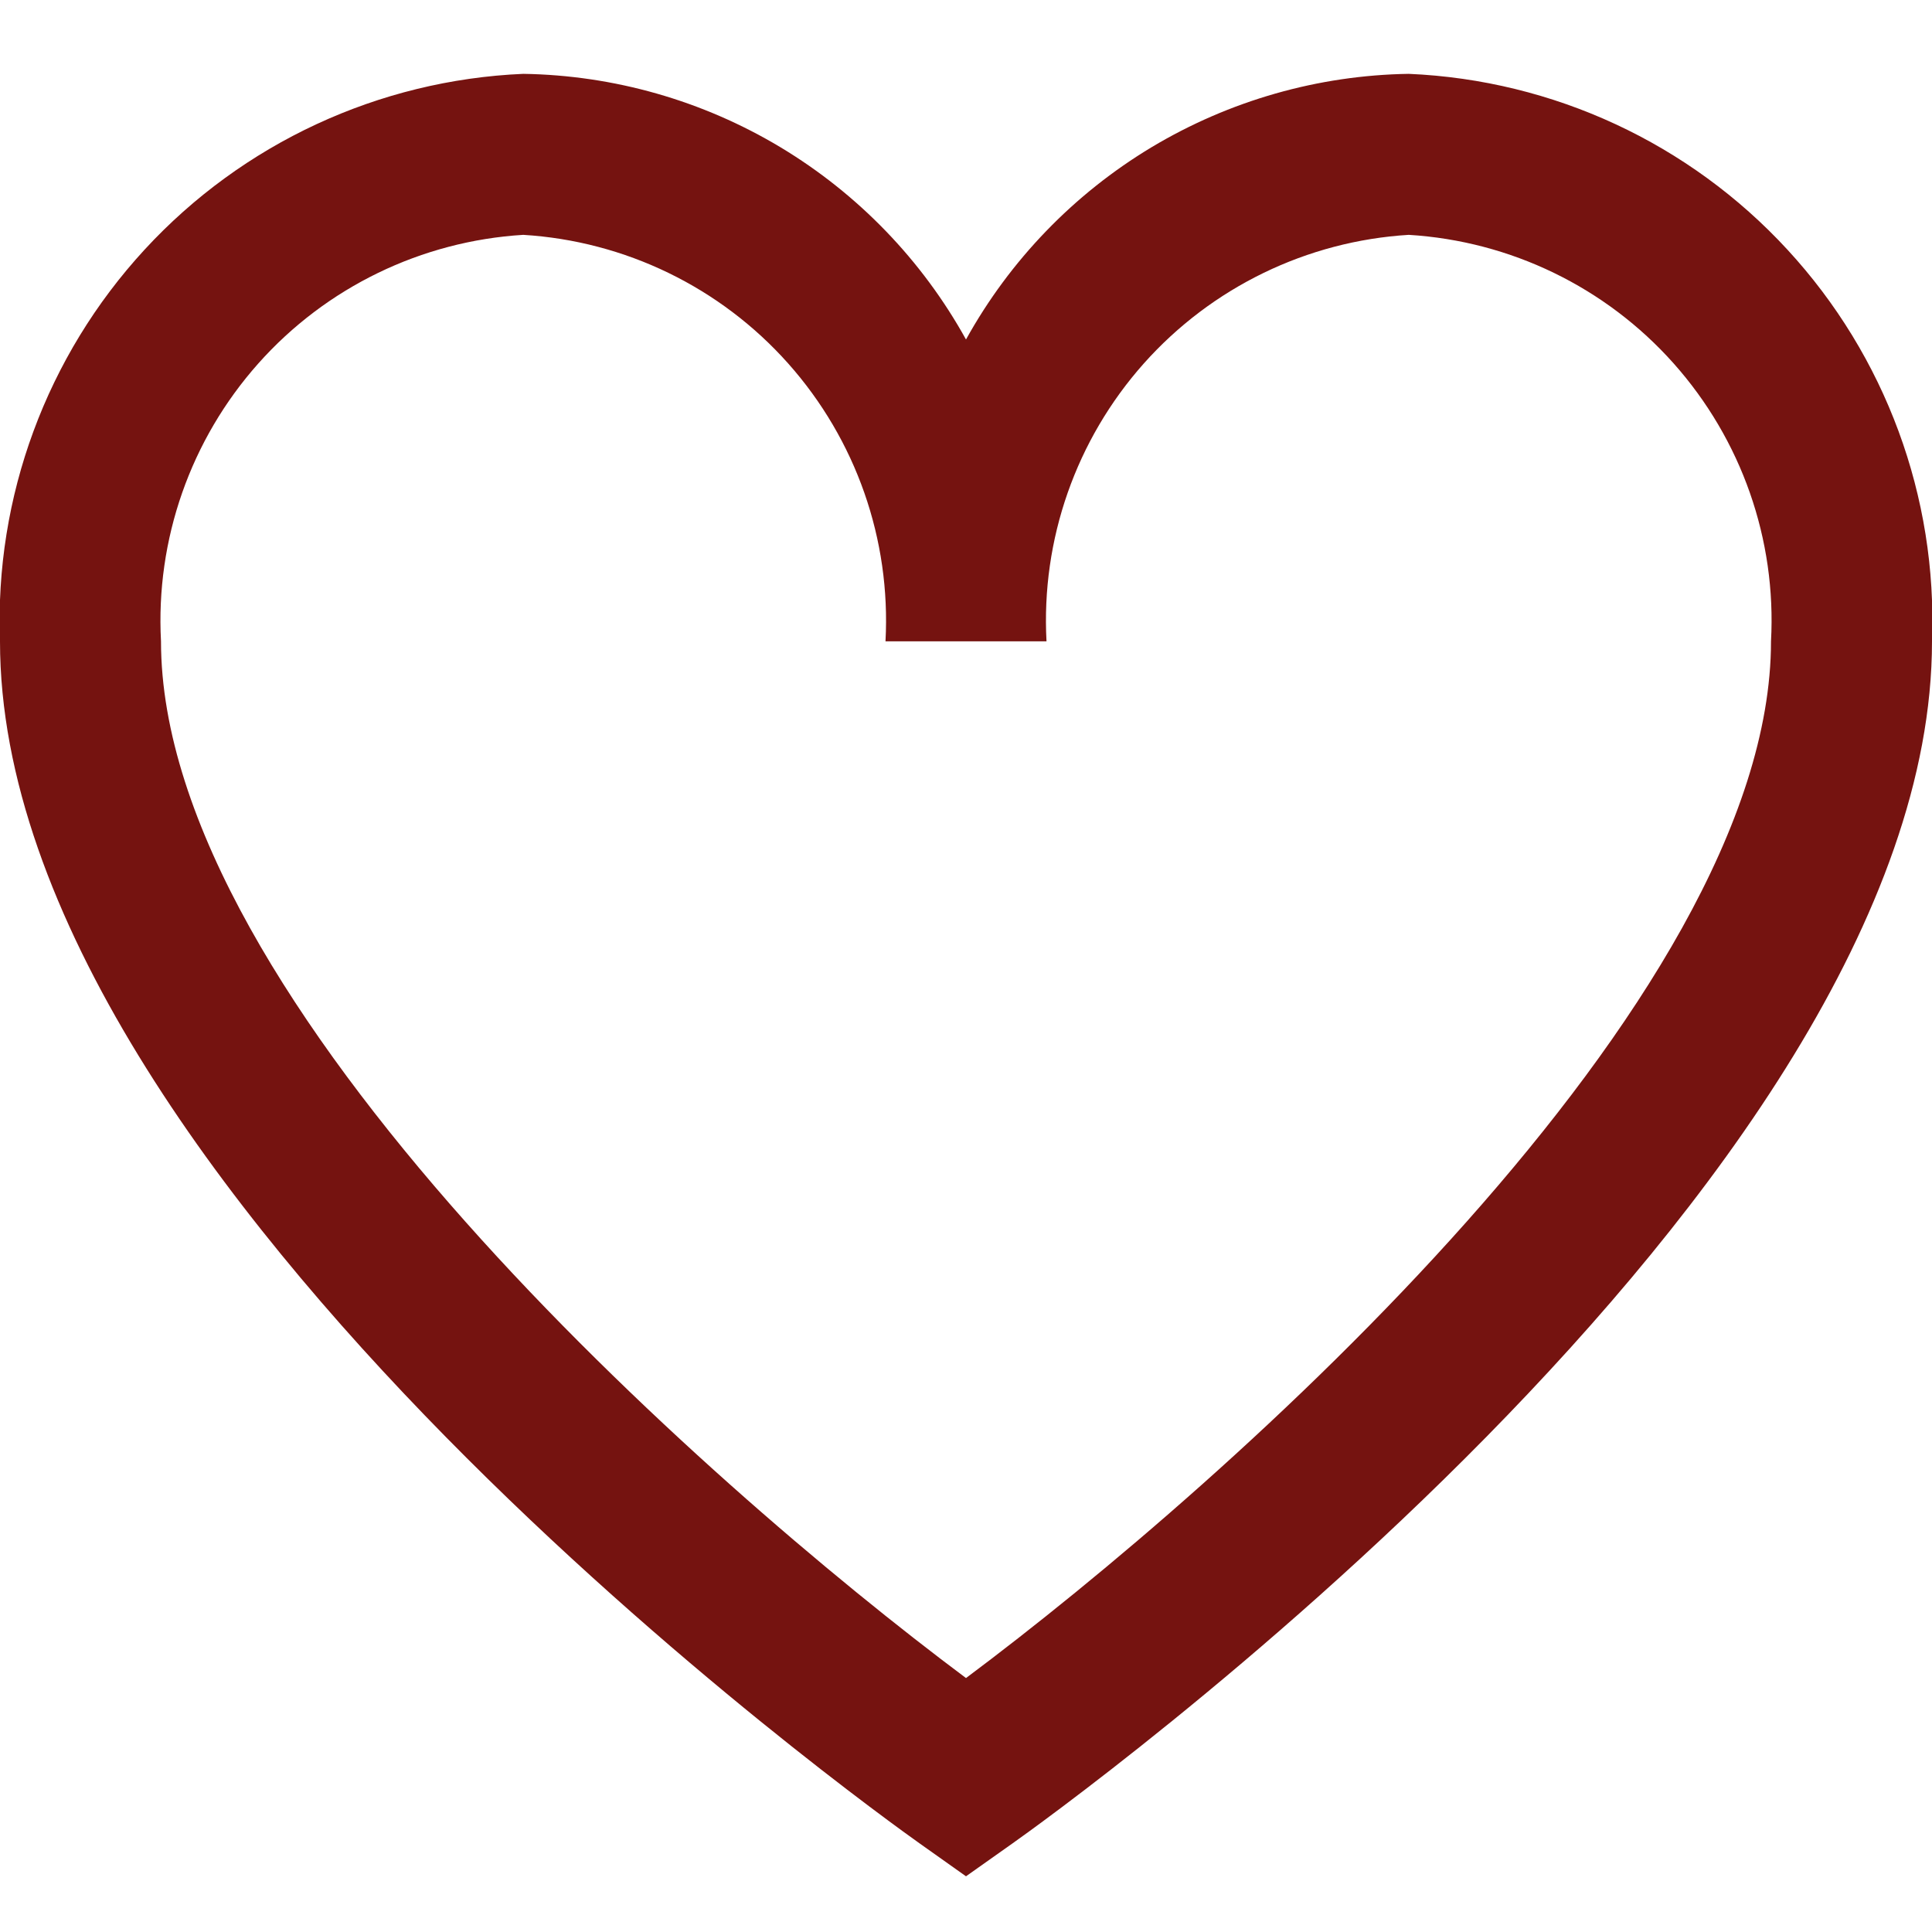 <svg width="18" height="18" viewBox="0 0 18 18" fill="none" xmlns="http://www.w3.org/2000/svg">
<g clip-path="url(#clip0_21_1317)">
<path d="M13.125 0.688C12.281 0.701 11.455 0.937 10.73 1.371C10.006 1.806 9.409 2.424 9 3.163C8.591 2.424 7.994 1.806 7.27 1.371C6.546 0.937 5.72 0.701 4.875 0.688C3.529 0.746 2.26 1.335 1.347 2.326C0.434 3.317 -0.051 4.629 0 5.975C0 11.056 8.217 16.925 8.567 17.174L9 17.481L9.434 17.174C9.783 16.927 18 11.056 18 5.975C18.051 4.629 17.567 3.317 16.653 2.326C15.74 1.335 14.472 0.746 13.125 0.688ZM9 15.634C6.56 13.812 1.5 9.334 1.5 5.975C1.449 5.026 1.775 4.096 2.407 3.386C3.039 2.676 3.927 2.246 4.875 2.188C5.824 2.246 6.711 2.676 7.343 3.386C7.975 4.096 8.301 5.026 8.25 5.975H9.75C9.699 5.026 10.025 4.096 10.657 3.386C11.29 2.676 12.177 2.246 13.125 2.188C14.074 2.246 14.961 2.676 15.593 3.386C16.225 4.096 16.552 5.026 16.5 5.975C16.5 9.336 11.44 13.812 9 15.634Z" fill="#751310"/>
</g>
<defs>
<clipPath id="clip0_21_1317">
<rect width="18" height="18" fill="white"/>
</clipPath>
</defs>
</svg>
